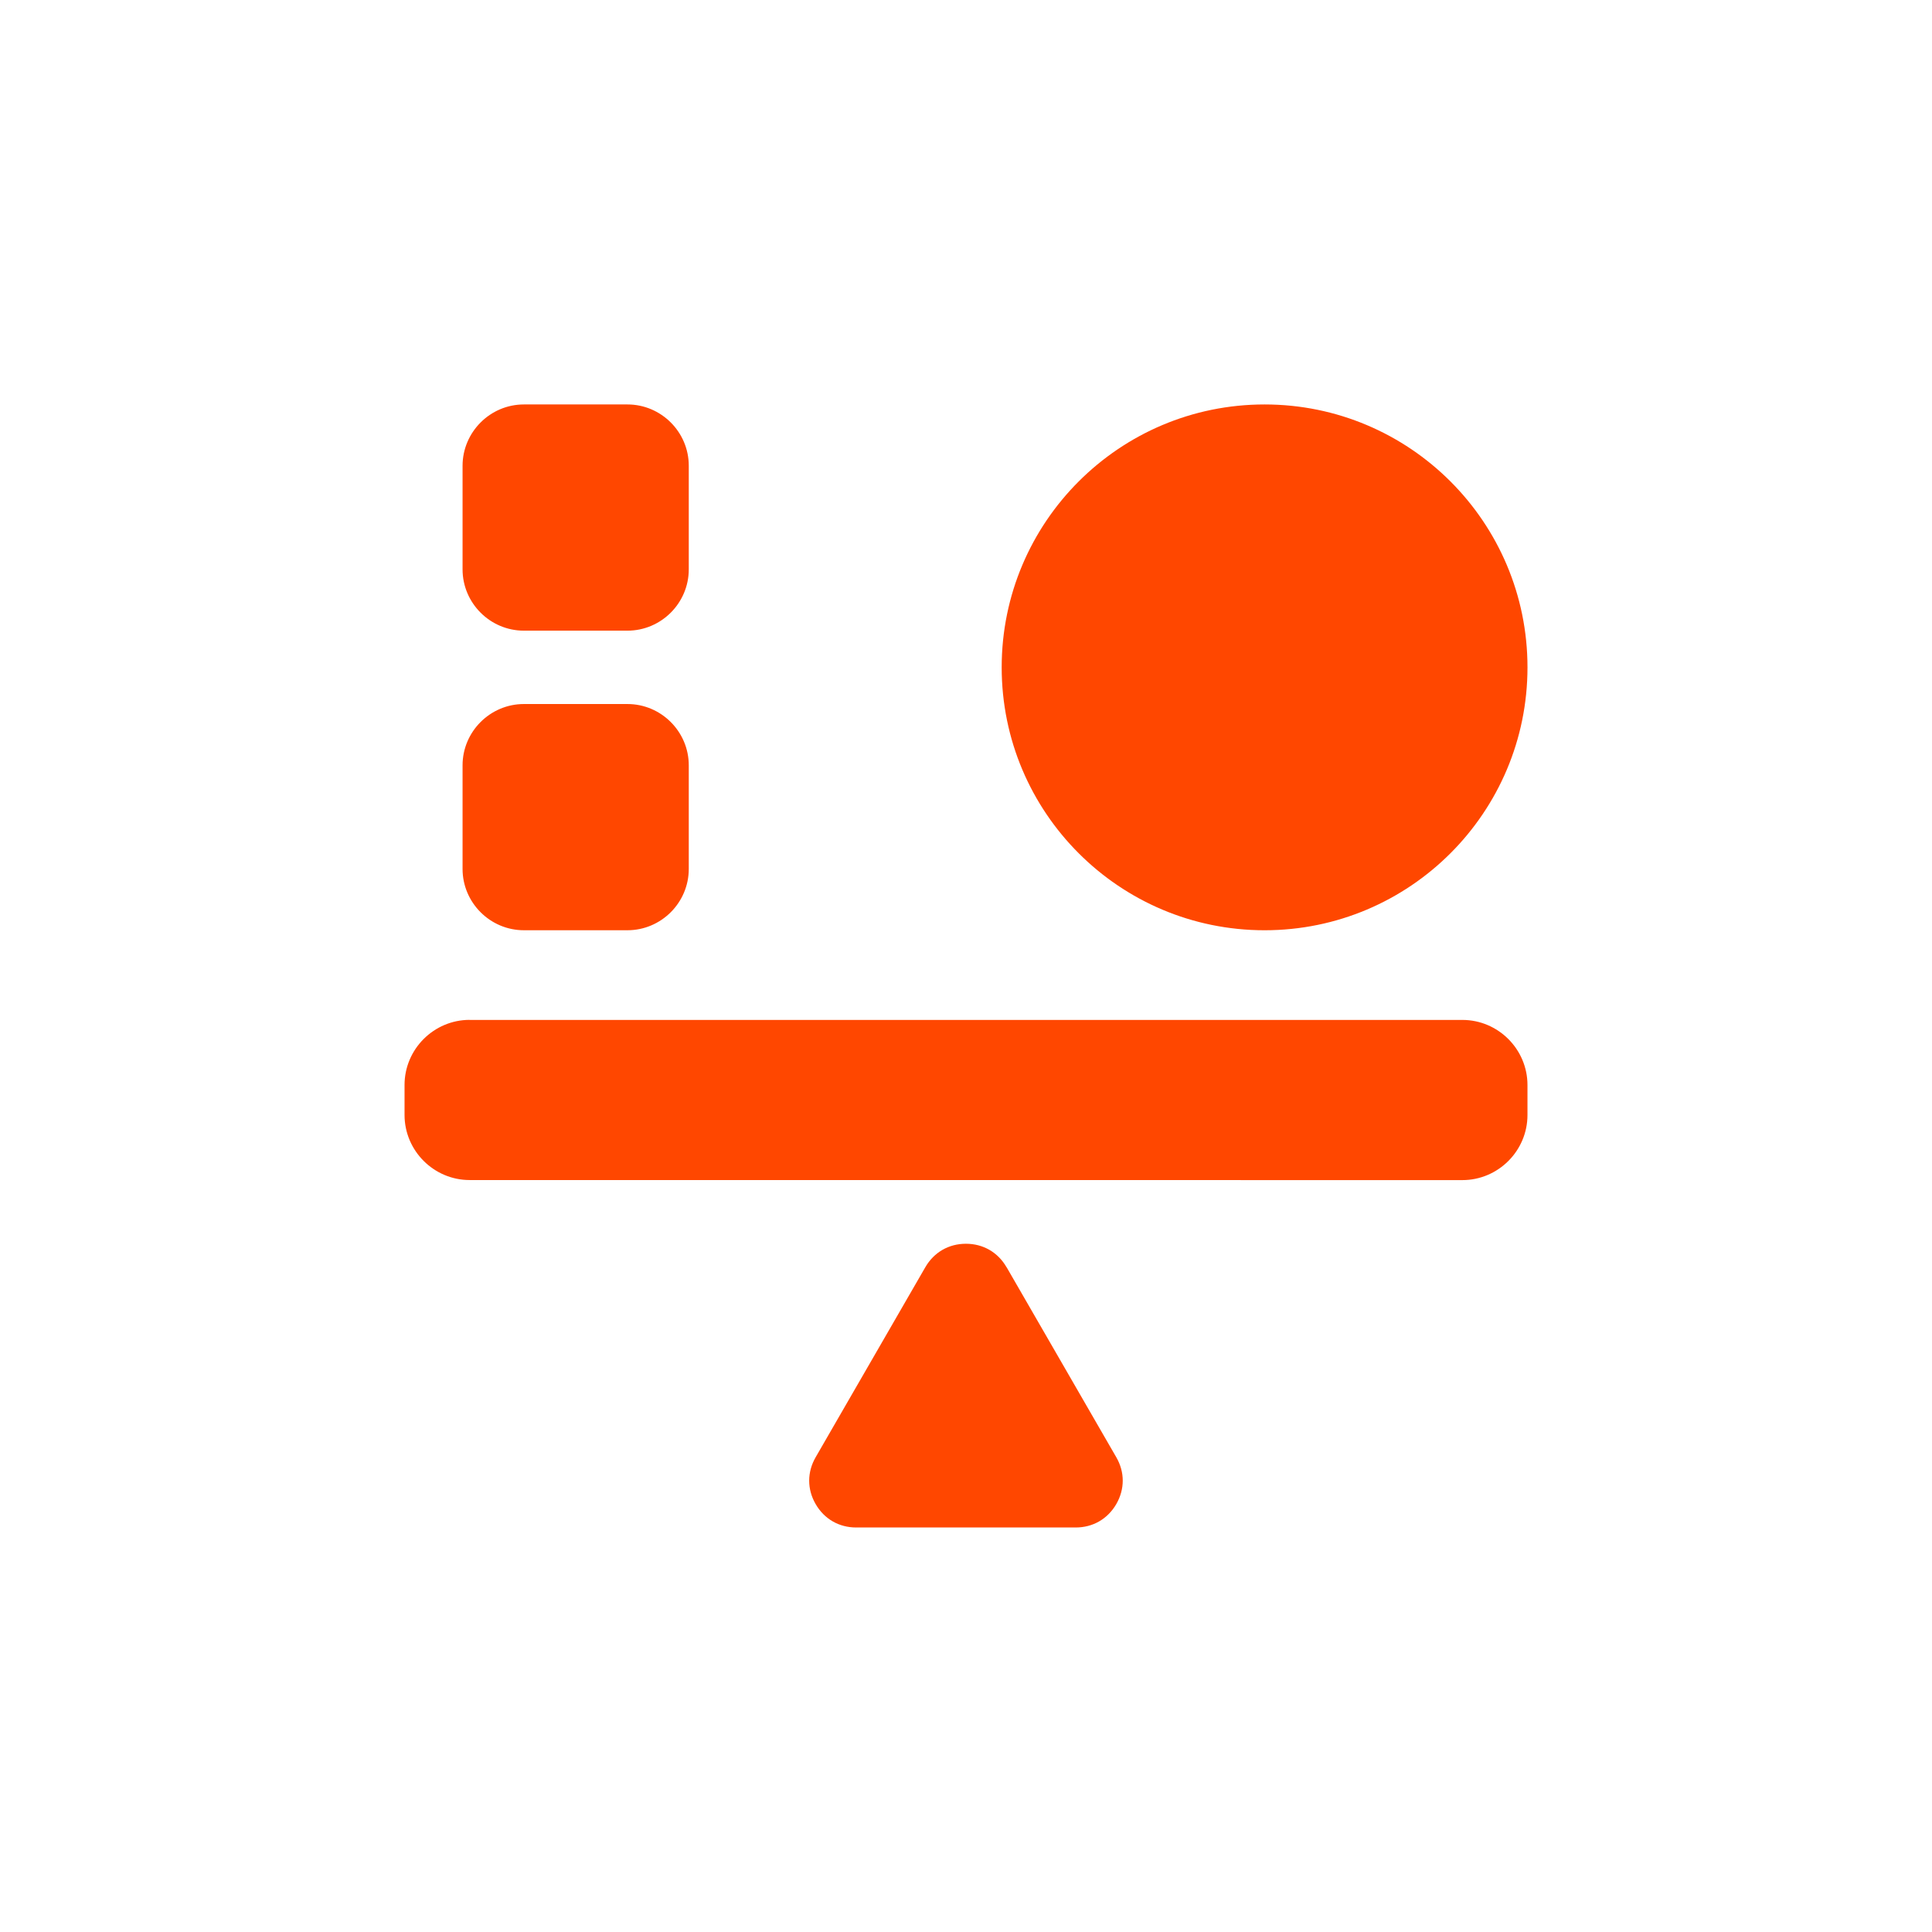 <?xml version="1.0" encoding="UTF-8"?>
<svg viewBox="0 0 128 128" xmlns="http://www.w3.org/2000/svg">
 <rect x="-12.8" y="-12.8" width="153.6" height="153.6" fill="#fff"/>
 <path d="m66.688 83.953 7.269 12.594c0.57 0.984 0.57 2.113 0 3.102-0.57 0.984-1.547 1.551-2.688 1.551h-14.543c-1.141 0-2.117-0.562-2.688-1.551-0.57-0.984-0.57-2.113 0-3.102l7.269-12.594c0.57-0.984 1.547-1.551 2.688-1.551 1.137 0 2.117 0.562 2.688 1.551zm-31.98-37.309h6.863c2.234 0 4.062 1.828 4.062 4.062v6.863c0 2.234-1.828 4.062-4.062 4.062h-6.863c-2.234 0-4.062-1.828-4.062-4.062v-6.863c0-2.234 1.828-4.062 4.062-4.062zm0-19.848h6.863c2.234 0 4.062 1.828 4.062 4.062v6.863c0 2.234-1.828 4.062-4.062 4.062h-6.863c-2.234 0-4.062-1.828-4.062-4.062v-6.859c0-2.234 1.828-4.066 4.062-4.066zm49.074 0c9.621 0 17.418 7.801 17.418 17.418 0 9.621-7.801 17.418-17.418 17.418-9.621 0-17.418-7.801-17.418-17.418 0-9.621 7.801-17.418 17.418-17.418zm-52.668 40.777h65.773c2.371 0 4.312 1.941 4.312 4.312v1.988c0 2.371-1.941 4.312-4.312 4.312l-65.773-0.004c-2.371 0-4.312-1.941-4.312-4.312v-1.988c0-2.371 1.941-4.312 4.312-4.312z" fill="#ff4700" fill-rule="evenodd"/>
</svg>
